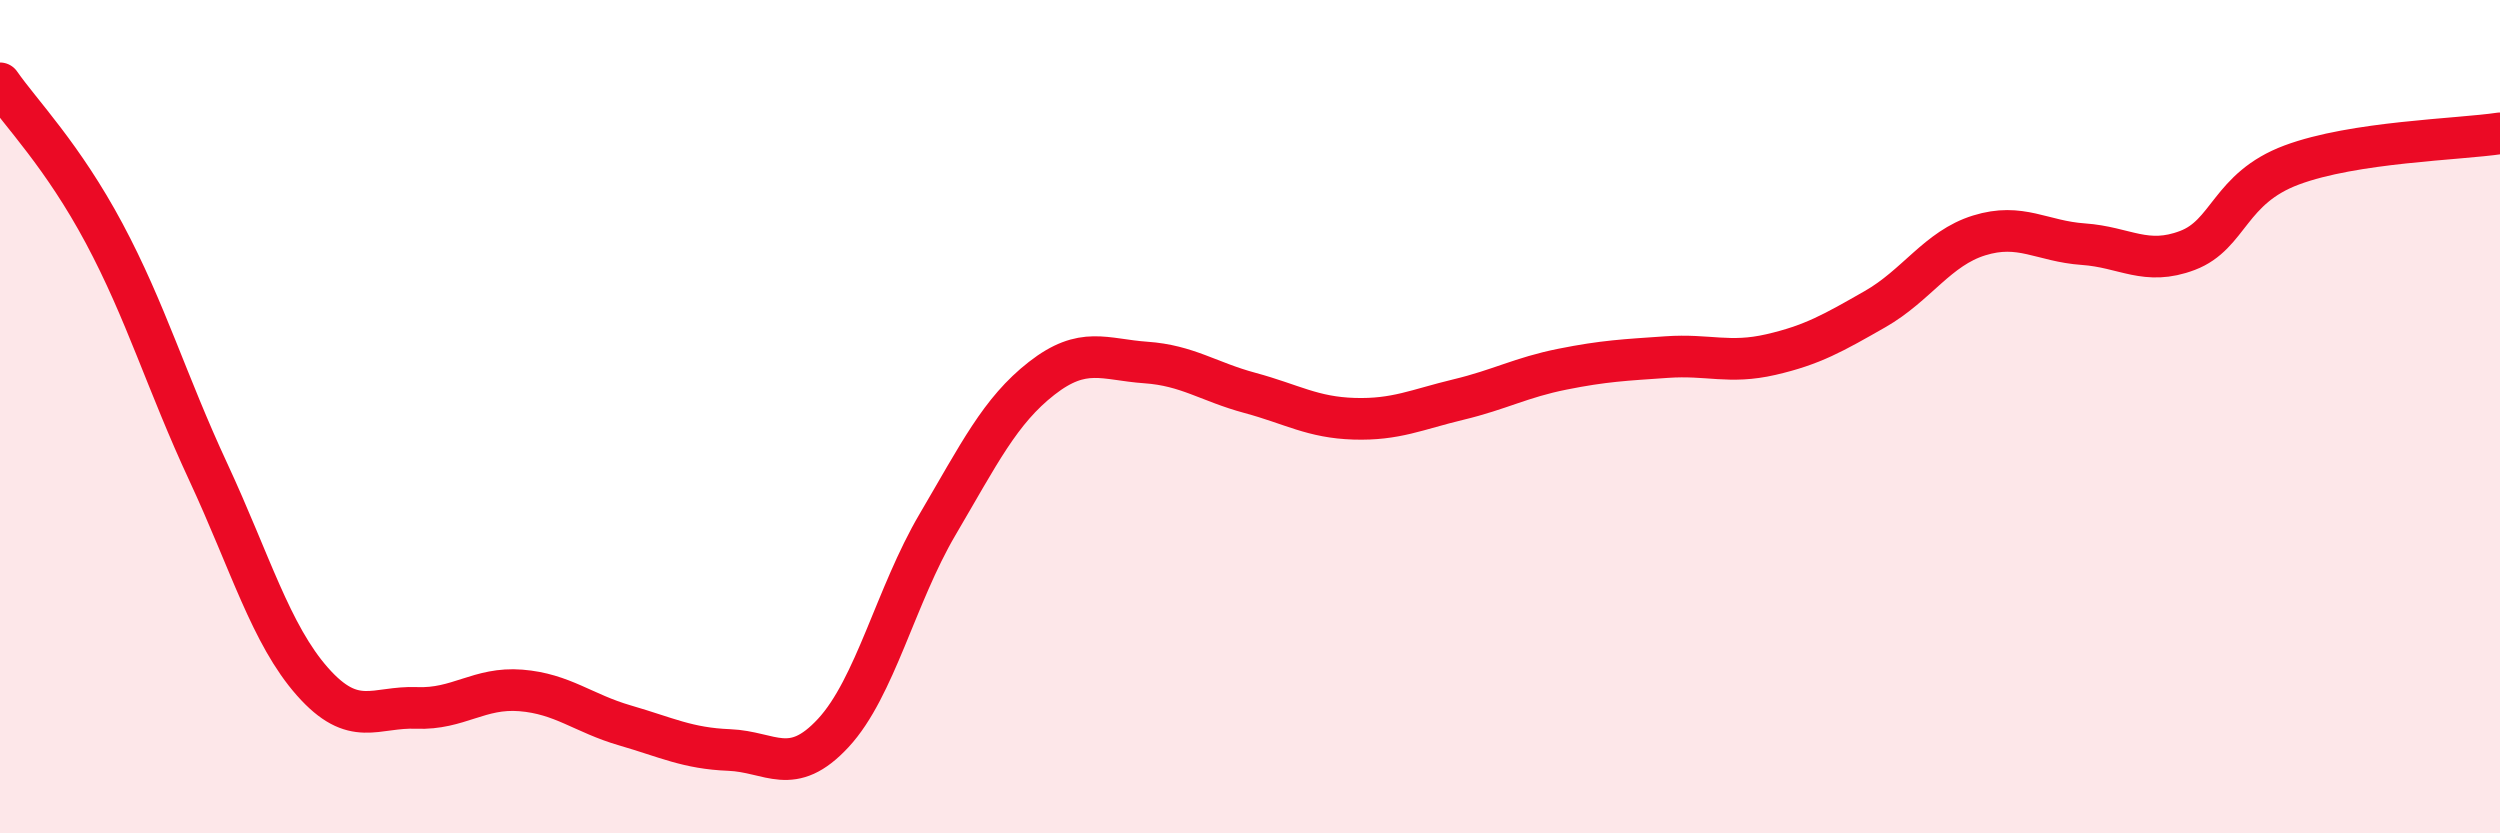 
    <svg width="60" height="20" viewBox="0 0 60 20" xmlns="http://www.w3.org/2000/svg">
      <path
        d="M 0,2 C 0.5,2.72 1.5,3.73 2.5,5.6 C 3.5,7.47 4,9.18 5,11.33 C 6,13.48 6.5,15.23 7.5,16.36 C 8.5,17.49 9,16.95 10,16.99 C 11,17.03 11.5,16.49 12.5,16.57 C 13.5,16.65 14,17.12 15,17.41 C 16,17.7 16.5,17.96 17.5,18 C 18.5,18.04 19,18.67 20,17.59 C 21,16.51 21.5,14.29 22.5,12.59 C 23.5,10.89 24,9.86 25,9.08 C 26,8.3 26.5,8.63 27.5,8.7 C 28.5,8.77 29,9.16 30,9.43 C 31,9.7 31.5,10.02 32.5,10.05 C 33.5,10.08 34,9.83 35,9.59 C 36,9.35 36.5,9.06 37.5,8.86 C 38.5,8.66 39,8.64 40,8.57 C 41,8.5 41.5,8.74 42.5,8.51 C 43.5,8.28 44,7.99 45,7.42 C 46,6.85 46.5,5.96 47.5,5.65 C 48.5,5.34 49,5.79 50,5.86 C 51,5.93 51.5,6.39 52.5,6.01 C 53.5,5.63 53.5,4.52 55,3.96 C 56.5,3.4 59,3.35 60,3.2L60 20L0 20Z"
        fill="#EB0A25"
        opacity="0.1"
        stroke-linecap="round"
        stroke-linejoin="round"
      />
      <path
        d="M 0,2 C 0.5,2.72 1.5,3.73 2.5,5.6 C 3.5,7.47 4,9.18 5,11.33 C 6,13.48 6.5,15.23 7.5,16.36 C 8.5,17.49 9,16.95 10,16.99 C 11,17.03 11.5,16.49 12.5,16.57 C 13.5,16.65 14,17.12 15,17.41 C 16,17.7 16.5,17.96 17.5,18 C 18.5,18.04 19,18.67 20,17.59 C 21,16.51 21.5,14.29 22.5,12.59 C 23.5,10.89 24,9.86 25,9.08 C 26,8.3 26.5,8.63 27.5,8.7 C 28.5,8.77 29,9.16 30,9.43 C 31,9.7 31.5,10.02 32.5,10.05 C 33.5,10.08 34,9.83 35,9.59 C 36,9.35 36.5,9.06 37.5,8.86 C 38.5,8.66 39,8.64 40,8.57 C 41,8.5 41.5,8.74 42.5,8.51 C 43.5,8.28 44,7.99 45,7.42 C 46,6.85 46.5,5.96 47.5,5.65 C 48.5,5.34 49,5.79 50,5.86 C 51,5.93 51.5,6.39 52.5,6.01 C 53.5,5.63 53.5,4.52 55,3.96 C 56.5,3.4 59,3.35 60,3.2"
        stroke="#EB0A25"
        stroke-width="1"
        fill="none"
        stroke-linecap="round"
        stroke-linejoin="round"
      />
    </svg>
  